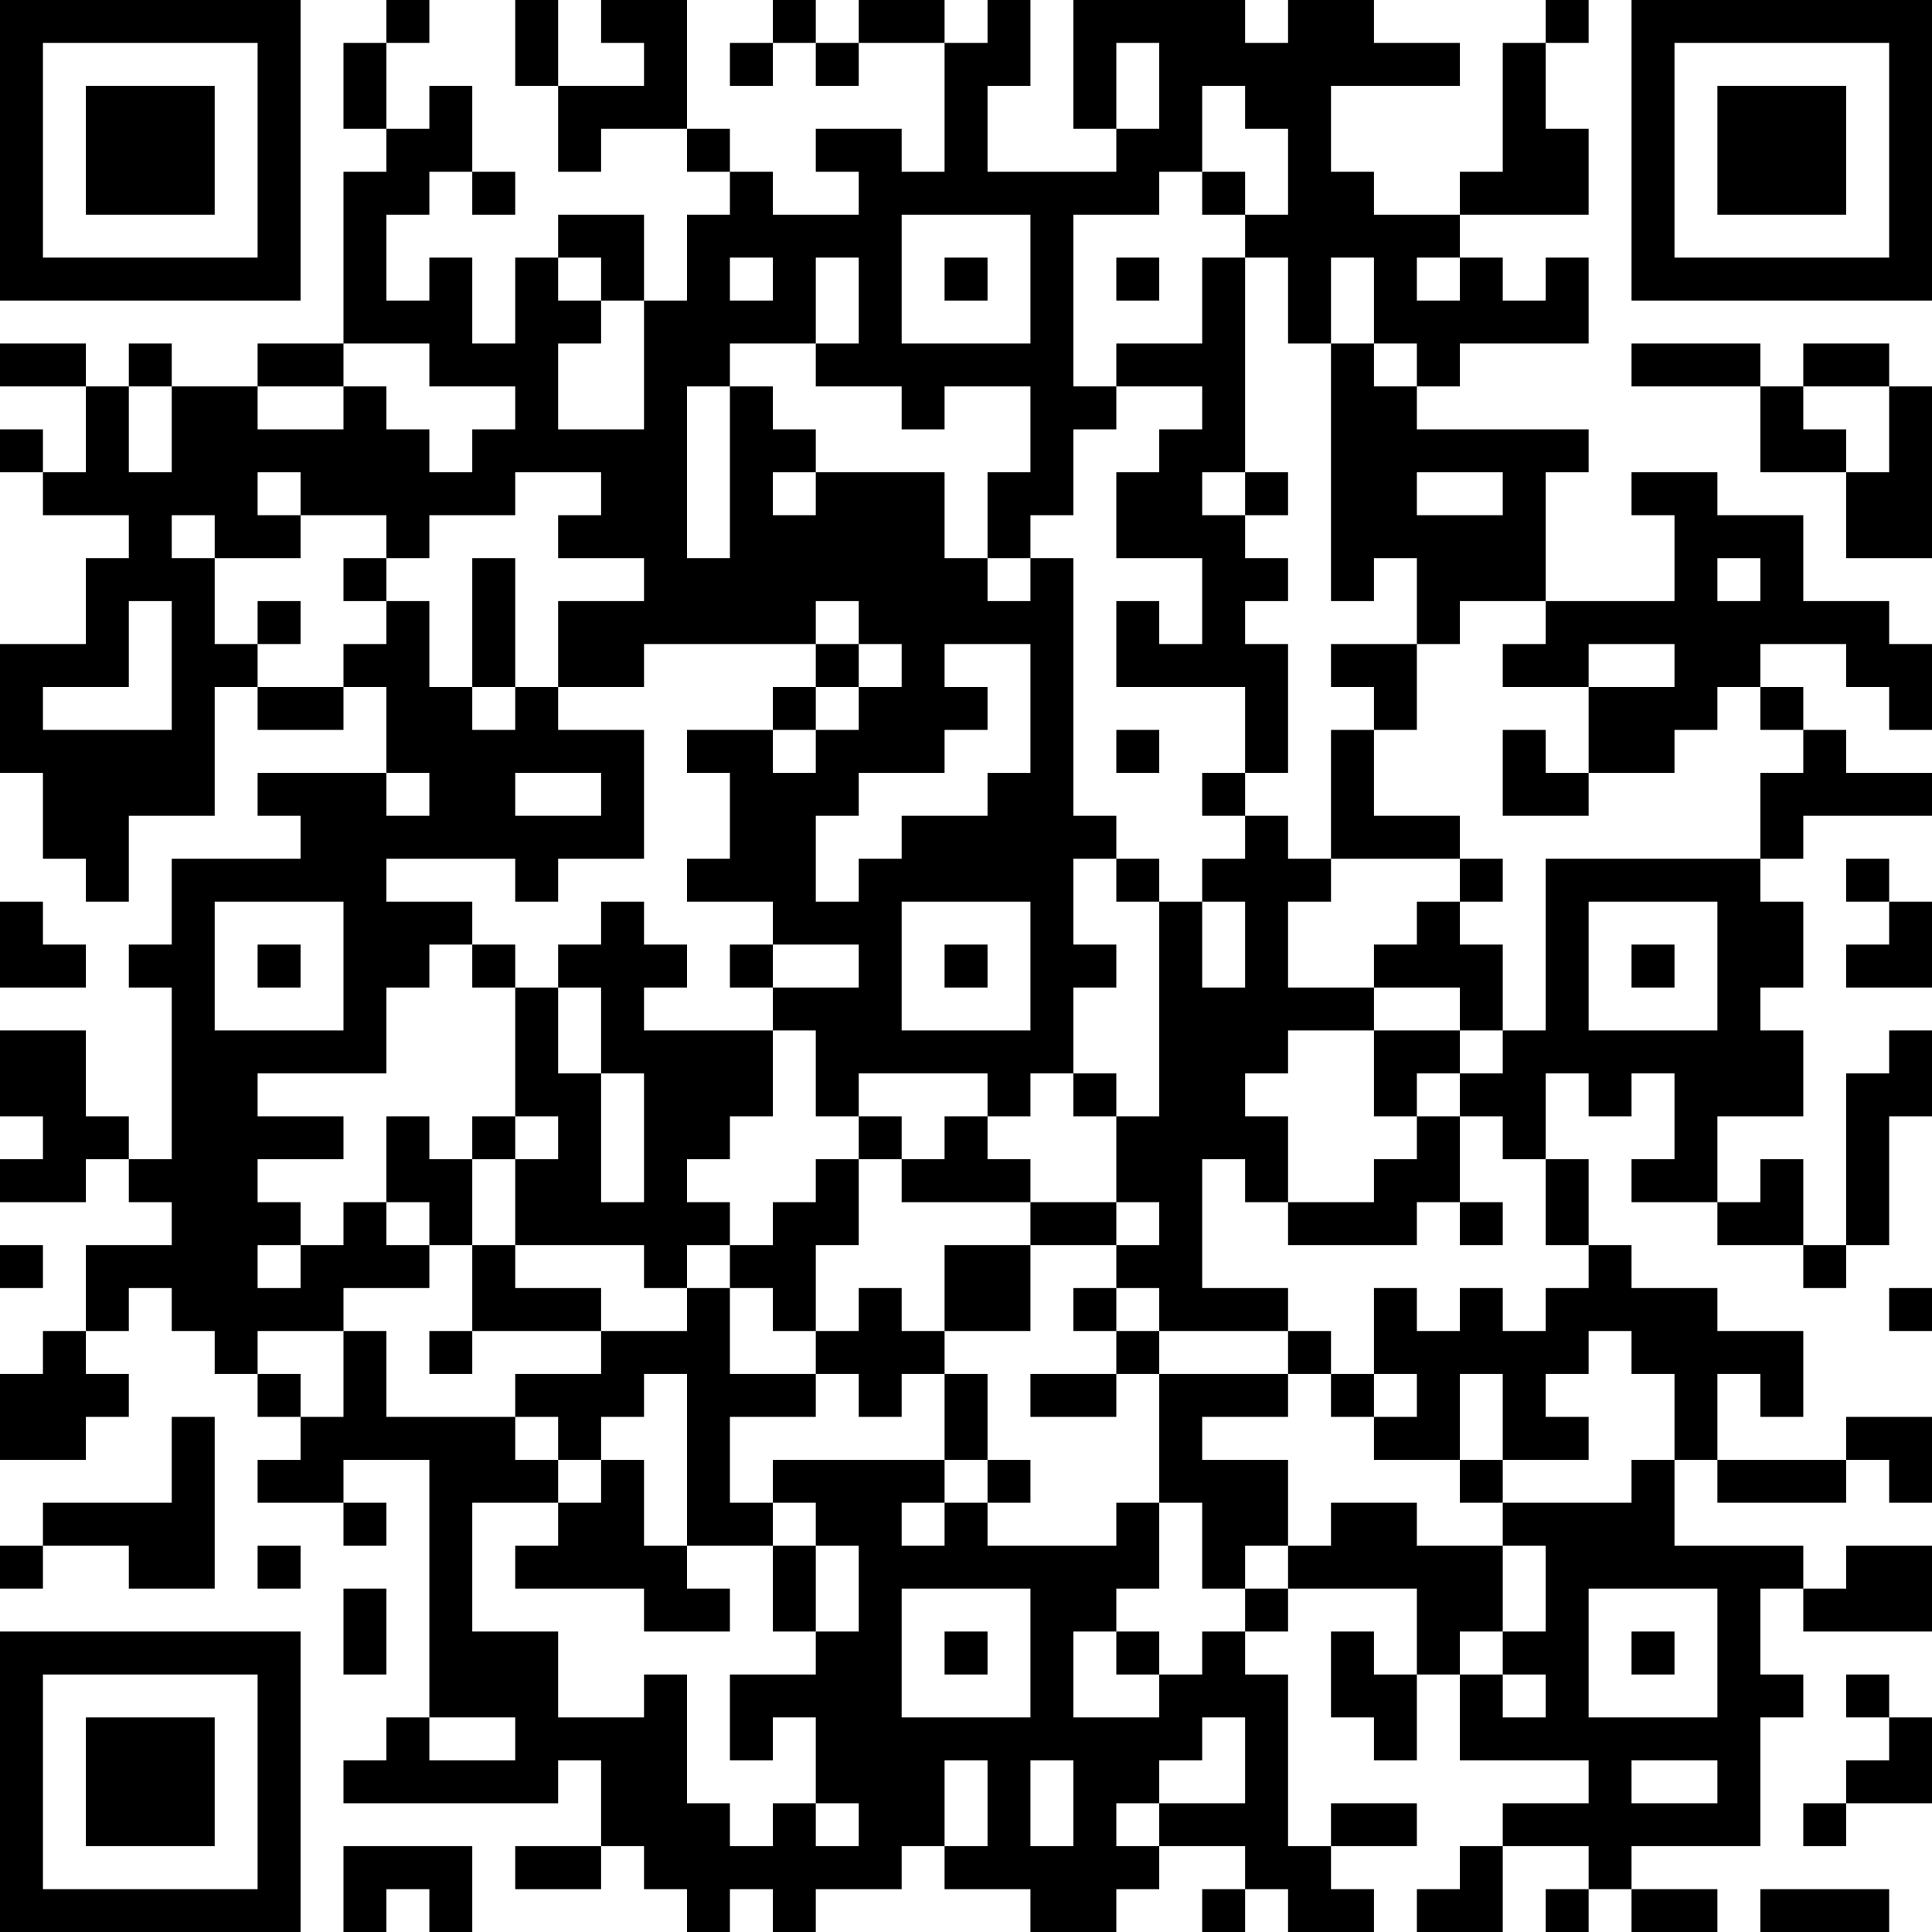 <?xml version="1.0" encoding="UTF-8"?>
<svg xmlns="http://www.w3.org/2000/svg" version="1.1" width="300" height="300" viewBox="0 0 300 300"><rect x="0" y="0" width="300" height="300" fill="#ffffff"/><g transform="scale(6.667)"><g transform="translate(0,0)"><path fill-rule="evenodd" d="M9 0L9 1L8 1L8 3L9 3L9 4L8 4L8 8L6 8L6 9L4 9L4 8L3 8L3 9L2 9L2 8L0 8L0 9L2 9L2 11L1 11L1 10L0 10L0 11L1 11L1 12L3 12L3 13L2 13L2 15L0 15L0 18L1 18L1 20L2 20L2 21L3 21L3 19L5 19L5 16L6 16L6 17L8 17L8 16L9 16L9 18L6 18L6 19L7 19L7 20L4 20L4 22L3 22L3 23L4 23L4 27L3 27L3 26L2 26L2 24L0 24L0 26L1 26L1 27L0 27L0 28L2 28L2 27L3 27L3 28L4 28L4 29L2 29L2 31L1 31L1 32L0 32L0 34L2 34L2 33L3 33L3 32L2 32L2 31L3 31L3 30L4 30L4 31L5 31L5 32L6 32L6 33L7 33L7 34L6 34L6 35L8 35L8 36L9 36L9 35L8 35L8 34L10 34L10 40L9 40L9 41L8 41L8 42L13 42L13 41L14 41L14 43L12 43L12 44L14 44L14 43L15 43L15 44L16 44L16 45L17 45L17 44L18 44L18 45L19 45L19 44L21 44L21 43L22 43L22 44L24 44L24 45L26 45L26 44L27 44L27 43L29 43L29 44L28 44L28 45L29 45L29 44L30 44L30 45L32 45L32 44L31 44L31 43L33 43L33 42L31 42L31 43L30 43L30 39L29 39L29 38L30 38L30 37L33 37L33 39L32 39L32 38L31 38L31 40L32 40L32 41L33 41L33 39L34 39L34 41L37 41L37 42L35 42L35 43L34 43L34 44L33 44L33 45L35 45L35 43L37 43L37 44L36 44L36 45L37 45L37 44L38 44L38 45L40 45L40 44L38 44L38 43L41 43L41 40L42 40L42 39L41 39L41 37L42 37L42 38L45 38L45 36L43 36L43 37L42 37L42 36L39 36L39 34L40 34L40 35L43 35L43 34L44 34L44 35L45 35L45 33L43 33L43 34L40 34L40 32L41 32L41 33L42 33L42 31L40 31L40 30L38 30L38 29L37 29L37 27L36 27L36 25L37 25L37 26L38 26L38 25L39 25L39 27L38 27L38 28L40 28L40 29L42 29L42 30L43 30L43 29L44 29L44 26L45 26L45 24L44 24L44 25L43 25L43 29L42 29L42 27L41 27L41 28L40 28L40 26L42 26L42 24L41 24L41 23L42 23L42 21L41 21L41 20L42 20L42 19L45 19L45 18L43 18L43 17L42 17L42 16L41 16L41 15L43 15L43 16L44 16L44 17L45 17L45 15L44 15L44 14L42 14L42 12L40 12L40 11L38 11L38 12L39 12L39 14L36 14L36 11L37 11L37 10L33 10L33 9L34 9L34 8L37 8L37 6L36 6L36 7L35 7L35 6L34 6L34 5L37 5L37 3L36 3L36 1L37 1L37 0L36 0L36 1L35 1L35 4L34 4L34 5L32 5L32 4L31 4L31 2L34 2L34 1L32 1L32 0L30 0L30 1L29 1L29 0L25 0L25 3L26 3L26 4L23 4L23 2L24 2L24 0L23 0L23 1L22 1L22 0L20 0L20 1L19 1L19 0L18 0L18 1L17 1L17 2L18 2L18 1L19 1L19 2L20 2L20 1L22 1L22 4L21 4L21 3L19 3L19 4L20 4L20 5L18 5L18 4L17 4L17 3L16 3L16 0L14 0L14 1L15 1L15 2L13 2L13 0L12 0L12 2L13 2L13 4L14 4L14 3L16 3L16 4L17 4L17 5L16 5L16 7L15 7L15 5L13 5L13 6L12 6L12 8L11 8L11 6L10 6L10 7L9 7L9 5L10 5L10 4L11 4L11 5L12 5L12 4L11 4L11 2L10 2L10 3L9 3L9 1L10 1L10 0ZM26 1L26 3L27 3L27 1ZM28 2L28 4L27 4L27 5L25 5L25 9L26 9L26 10L25 10L25 12L24 12L24 13L23 13L23 11L24 11L24 9L22 9L22 10L21 10L21 9L19 9L19 8L20 8L20 6L19 6L19 8L17 8L17 9L16 9L16 13L17 13L17 9L18 9L18 10L19 10L19 11L18 11L18 12L19 12L19 11L22 11L22 13L23 13L23 14L24 14L24 13L25 13L25 19L26 19L26 20L25 20L25 22L26 22L26 23L25 23L25 25L24 25L24 26L23 26L23 25L20 25L20 26L19 26L19 24L18 24L18 23L20 23L20 22L18 22L18 21L16 21L16 20L17 20L17 18L16 18L16 17L18 17L18 18L19 18L19 17L20 17L20 16L21 16L21 15L20 15L20 14L19 14L19 15L15 15L15 16L13 16L13 14L15 14L15 13L13 13L13 12L14 12L14 11L12 11L12 12L10 12L10 13L9 13L9 12L7 12L7 11L6 11L6 12L7 12L7 13L5 13L5 12L4 12L4 13L5 13L5 15L6 15L6 16L8 16L8 15L9 15L9 14L10 14L10 16L11 16L11 17L12 17L12 16L13 16L13 17L15 17L15 20L13 20L13 21L12 21L12 20L9 20L9 21L11 21L11 22L10 22L10 23L9 23L9 25L6 25L6 26L8 26L8 27L6 27L6 28L7 28L7 29L6 29L6 30L7 30L7 29L8 29L8 28L9 28L9 29L10 29L10 30L8 30L8 31L6 31L6 32L7 32L7 33L8 33L8 31L9 31L9 33L12 33L12 34L13 34L13 35L11 35L11 38L13 38L13 40L15 40L15 39L16 39L16 42L17 42L17 43L18 43L18 42L19 42L19 43L20 43L20 42L19 42L19 40L18 40L18 41L17 41L17 39L19 39L19 38L20 38L20 36L19 36L19 35L18 35L18 34L22 34L22 35L21 35L21 36L22 36L22 35L23 35L23 36L26 36L26 35L27 35L27 37L26 37L26 38L25 38L25 40L27 40L27 39L28 39L28 38L29 38L29 37L30 37L30 36L31 36L31 35L33 35L33 36L35 36L35 38L34 38L34 39L35 39L35 40L36 40L36 39L35 39L35 38L36 38L36 36L35 36L35 35L38 35L38 34L39 34L39 32L38 32L38 31L37 31L37 32L36 32L36 33L37 33L37 34L35 34L35 32L34 32L34 34L32 34L32 33L33 33L33 32L32 32L32 30L33 30L33 31L34 31L34 30L35 30L35 31L36 31L36 30L37 30L37 29L36 29L36 27L35 27L35 26L34 26L34 25L35 25L35 24L36 24L36 20L41 20L41 18L42 18L42 17L41 17L41 16L40 16L40 17L39 17L39 18L37 18L37 16L39 16L39 15L37 15L37 16L35 16L35 15L36 15L36 14L34 14L34 15L33 15L33 13L32 13L32 14L31 14L31 8L32 8L32 9L33 9L33 8L32 8L32 6L31 6L31 8L30 8L30 6L29 6L29 5L30 5L30 3L29 3L29 2ZM28 4L28 5L29 5L29 4ZM21 5L21 8L24 8L24 5ZM13 6L13 7L14 7L14 8L13 8L13 10L15 10L15 7L14 7L14 6ZM17 6L17 7L18 7L18 6ZM22 6L22 7L23 7L23 6ZM26 6L26 7L27 7L27 6ZM28 6L28 8L26 8L26 9L28 9L28 10L27 10L27 11L26 11L26 13L28 13L28 15L27 15L27 14L26 14L26 16L29 16L29 18L28 18L28 19L29 19L29 20L28 20L28 21L27 21L27 20L26 20L26 21L27 21L27 26L26 26L26 25L25 25L25 26L26 26L26 28L24 28L24 27L23 27L23 26L22 26L22 27L21 27L21 26L20 26L20 27L19 27L19 28L18 28L18 29L17 29L17 28L16 28L16 27L17 27L17 26L18 26L18 24L15 24L15 23L16 23L16 22L15 22L15 21L14 21L14 22L13 22L13 23L12 23L12 22L11 22L11 23L12 23L12 26L11 26L11 27L10 27L10 26L9 26L9 28L10 28L10 29L11 29L11 31L10 31L10 32L11 32L11 31L14 31L14 32L12 32L12 33L13 33L13 34L14 34L14 35L13 35L13 36L12 36L12 37L15 37L15 38L17 38L17 37L16 37L16 36L18 36L18 38L19 38L19 36L18 36L18 35L17 35L17 33L19 33L19 32L20 32L20 33L21 33L21 32L22 32L22 34L23 34L23 35L24 35L24 34L23 34L23 32L22 32L22 31L24 31L24 29L26 29L26 30L25 30L25 31L26 31L26 32L24 32L24 33L26 33L26 32L27 32L27 35L28 35L28 37L29 37L29 36L30 36L30 34L28 34L28 33L30 33L30 32L31 32L31 33L32 33L32 32L31 32L31 31L30 31L30 30L28 30L28 27L29 27L29 28L30 28L30 29L33 29L33 28L34 28L34 29L35 29L35 28L34 28L34 26L33 26L33 25L34 25L34 24L35 24L35 22L34 22L34 21L35 21L35 20L34 20L34 19L32 19L32 17L33 17L33 15L31 15L31 16L32 16L32 17L31 17L31 20L30 20L30 19L29 19L29 18L30 18L30 15L29 15L29 14L30 14L30 13L29 13L29 12L30 12L30 11L29 11L29 6ZM33 6L33 7L34 7L34 6ZM8 8L8 9L6 9L6 10L8 10L8 9L9 9L9 10L10 10L10 11L11 11L11 10L12 10L12 9L10 9L10 8ZM38 8L38 9L41 9L41 11L43 11L43 13L45 13L45 9L44 9L44 8L42 8L42 9L41 9L41 8ZM3 9L3 11L4 11L4 9ZM42 9L42 10L43 10L43 11L44 11L44 9ZM28 11L28 12L29 12L29 11ZM33 11L33 12L35 12L35 11ZM8 13L8 14L9 14L9 13ZM11 13L11 16L12 16L12 13ZM40 13L40 14L41 14L41 13ZM3 14L3 16L1 16L1 17L4 17L4 14ZM6 14L6 15L7 15L7 14ZM19 15L19 16L18 16L18 17L19 17L19 16L20 16L20 15ZM22 15L22 16L23 16L23 17L22 17L22 18L20 18L20 19L19 19L19 21L20 21L20 20L21 20L21 19L23 19L23 18L24 18L24 15ZM26 17L26 18L27 18L27 17ZM35 17L35 19L37 19L37 18L36 18L36 17ZM9 18L9 19L10 19L10 18ZM12 18L12 19L14 19L14 18ZM31 20L31 21L30 21L30 23L32 23L32 24L30 24L30 25L29 25L29 26L30 26L30 28L32 28L32 27L33 27L33 26L32 26L32 24L34 24L34 23L32 23L32 22L33 22L33 21L34 21L34 20ZM43 20L43 21L44 21L44 22L43 22L43 23L45 23L45 21L44 21L44 20ZM0 21L0 23L2 23L2 22L1 22L1 21ZM5 21L5 24L8 24L8 21ZM21 21L21 24L24 24L24 21ZM28 21L28 23L29 23L29 21ZM37 21L37 24L40 24L40 21ZM6 22L6 23L7 23L7 22ZM17 22L17 23L18 23L18 22ZM22 22L22 23L23 23L23 22ZM38 22L38 23L39 23L39 22ZM13 23L13 25L14 25L14 28L15 28L15 25L14 25L14 23ZM12 26L12 27L11 27L11 29L12 29L12 30L14 30L14 31L16 31L16 30L17 30L17 32L19 32L19 31L20 31L20 30L21 30L21 31L22 31L22 29L24 29L24 28L21 28L21 27L20 27L20 29L19 29L19 31L18 31L18 30L17 30L17 29L16 29L16 30L15 30L15 29L12 29L12 27L13 27L13 26ZM26 28L26 29L27 29L27 28ZM0 29L0 30L1 30L1 29ZM26 30L26 31L27 31L27 32L30 32L30 31L27 31L27 30ZM44 30L44 31L45 31L45 30ZM15 32L15 33L14 33L14 34L15 34L15 36L16 36L16 32ZM4 33L4 35L1 35L1 36L0 36L0 37L1 37L1 36L3 36L3 37L5 37L5 33ZM34 34L34 35L35 35L35 34ZM6 36L6 37L7 37L7 36ZM8 37L8 39L9 39L9 37ZM21 37L21 40L24 40L24 37ZM37 37L37 40L40 40L40 37ZM22 38L22 39L23 39L23 38ZM26 38L26 39L27 39L27 38ZM38 38L38 39L39 39L39 38ZM43 39L43 40L44 40L44 41L43 41L43 42L42 42L42 43L43 43L43 42L45 42L45 40L44 40L44 39ZM10 40L10 41L12 41L12 40ZM28 40L28 41L27 41L27 42L26 42L26 43L27 43L27 42L29 42L29 40ZM22 41L22 43L23 43L23 41ZM24 41L24 43L25 43L25 41ZM38 41L38 42L40 42L40 41ZM8 43L8 45L9 45L9 44L10 44L10 45L11 45L11 43ZM41 44L41 45L44 45L44 44ZM0 0L0 7L7 7L7 0ZM1 1L1 6L6 6L6 1ZM2 2L2 5L5 5L5 2ZM38 0L38 7L45 7L45 0ZM39 1L39 6L44 6L44 1ZM40 2L40 5L43 5L43 2ZM0 38L0 45L7 45L7 38ZM1 39L1 44L6 44L6 39ZM2 40L2 43L5 43L5 40Z" fill="#000000"/></g></g></svg>
